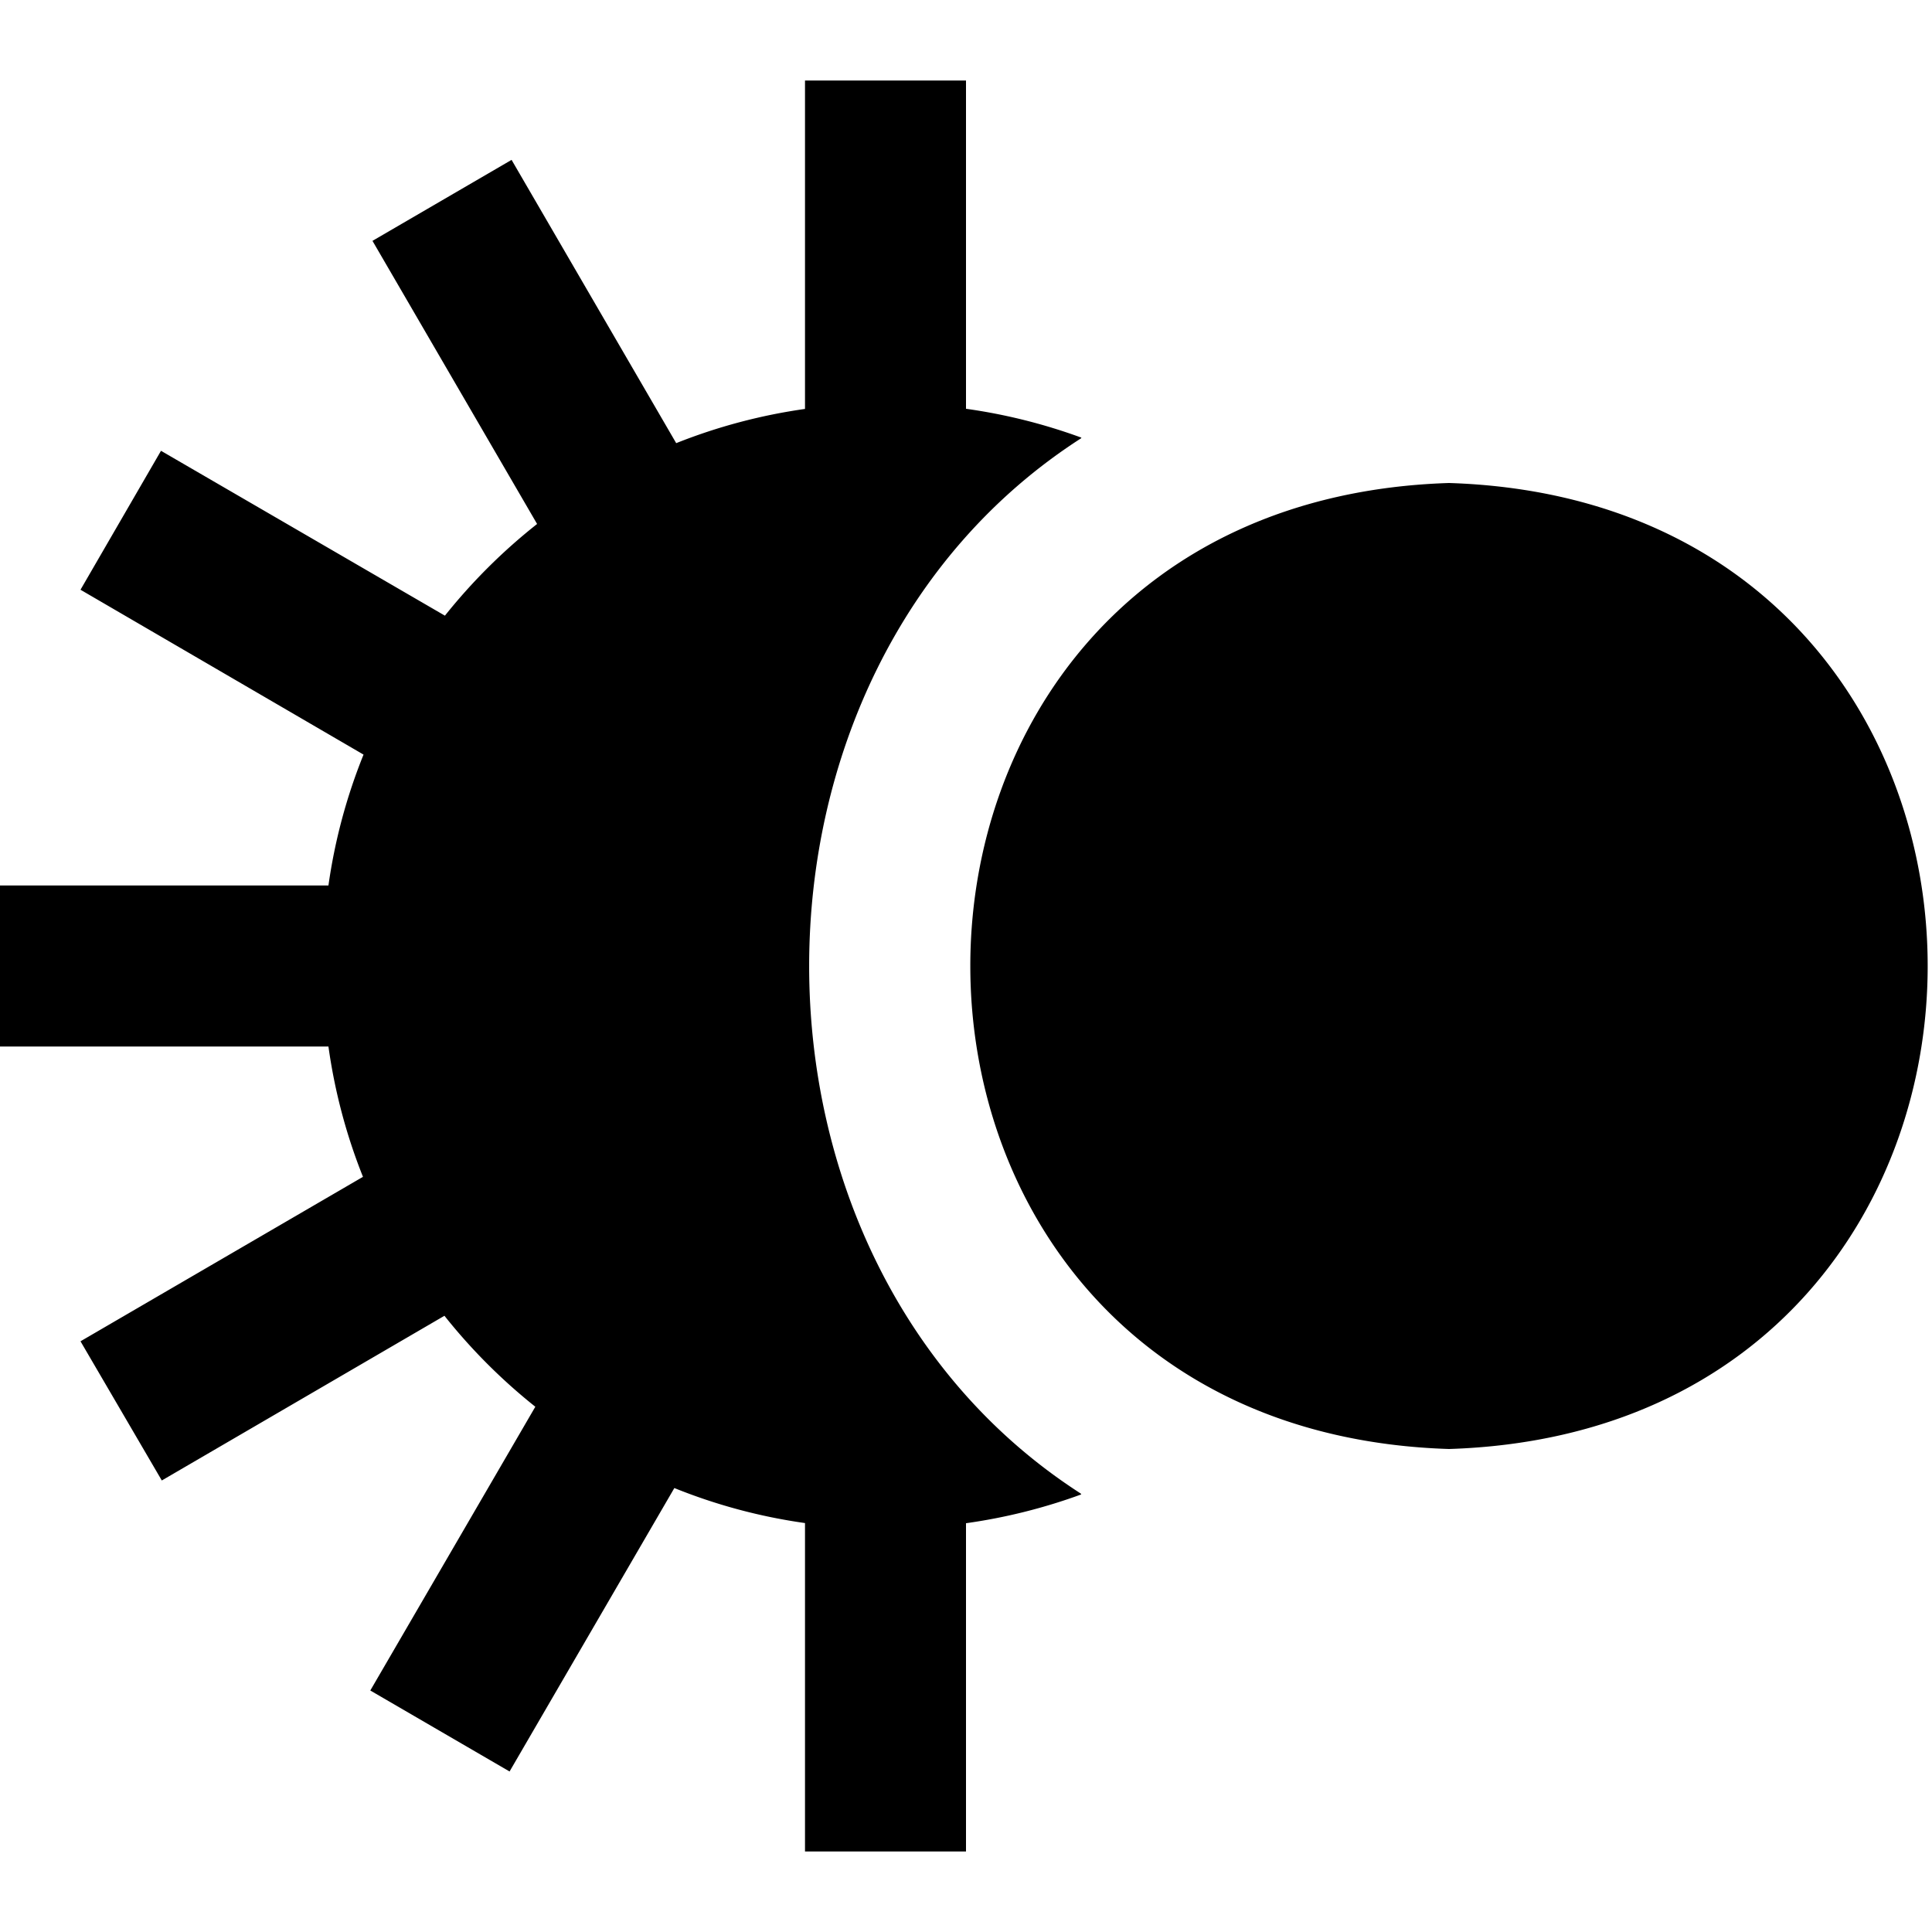 <?xml version="1.0" encoding="UTF-8"?>
<svg xmlns="http://www.w3.org/2000/svg" id="Layer_1" data-name="Layer 1" viewBox="0 0 24 24" width="512" height="512"><path d="M18,6c-7.929.252-7.928,11.749,0,12C25.929,17.748,25.928,6.251,18,6ZM13.425,18.553l.007.011A6.967,6.967,0,0,1,12,18.922V23H10V18.92a6.9,6.9,0,0,1-1.623-.435L6.33,22.006,4.6,21l2.05-3.525a7.057,7.057,0,0,1-1.129-1.13L2.01,18.391,1,16.662l3.509-2.043A6.952,6.952,0,0,1,4.08,13H0V11H4.08a6.916,6.916,0,0,1,.436-1.626L1,7.326,2,5.6,5.527,7.648A7.09,7.09,0,0,1,6.672,6.509L4.627,2.992,6.355,1.986,8.4,5.505A6.944,6.944,0,0,1,10,5.08V1h2V5.078a6.967,6.967,0,0,1,1.432.358l0,.007C8.927,8.337,8.925,15.657,13.425,18.553Z"/></svg>
